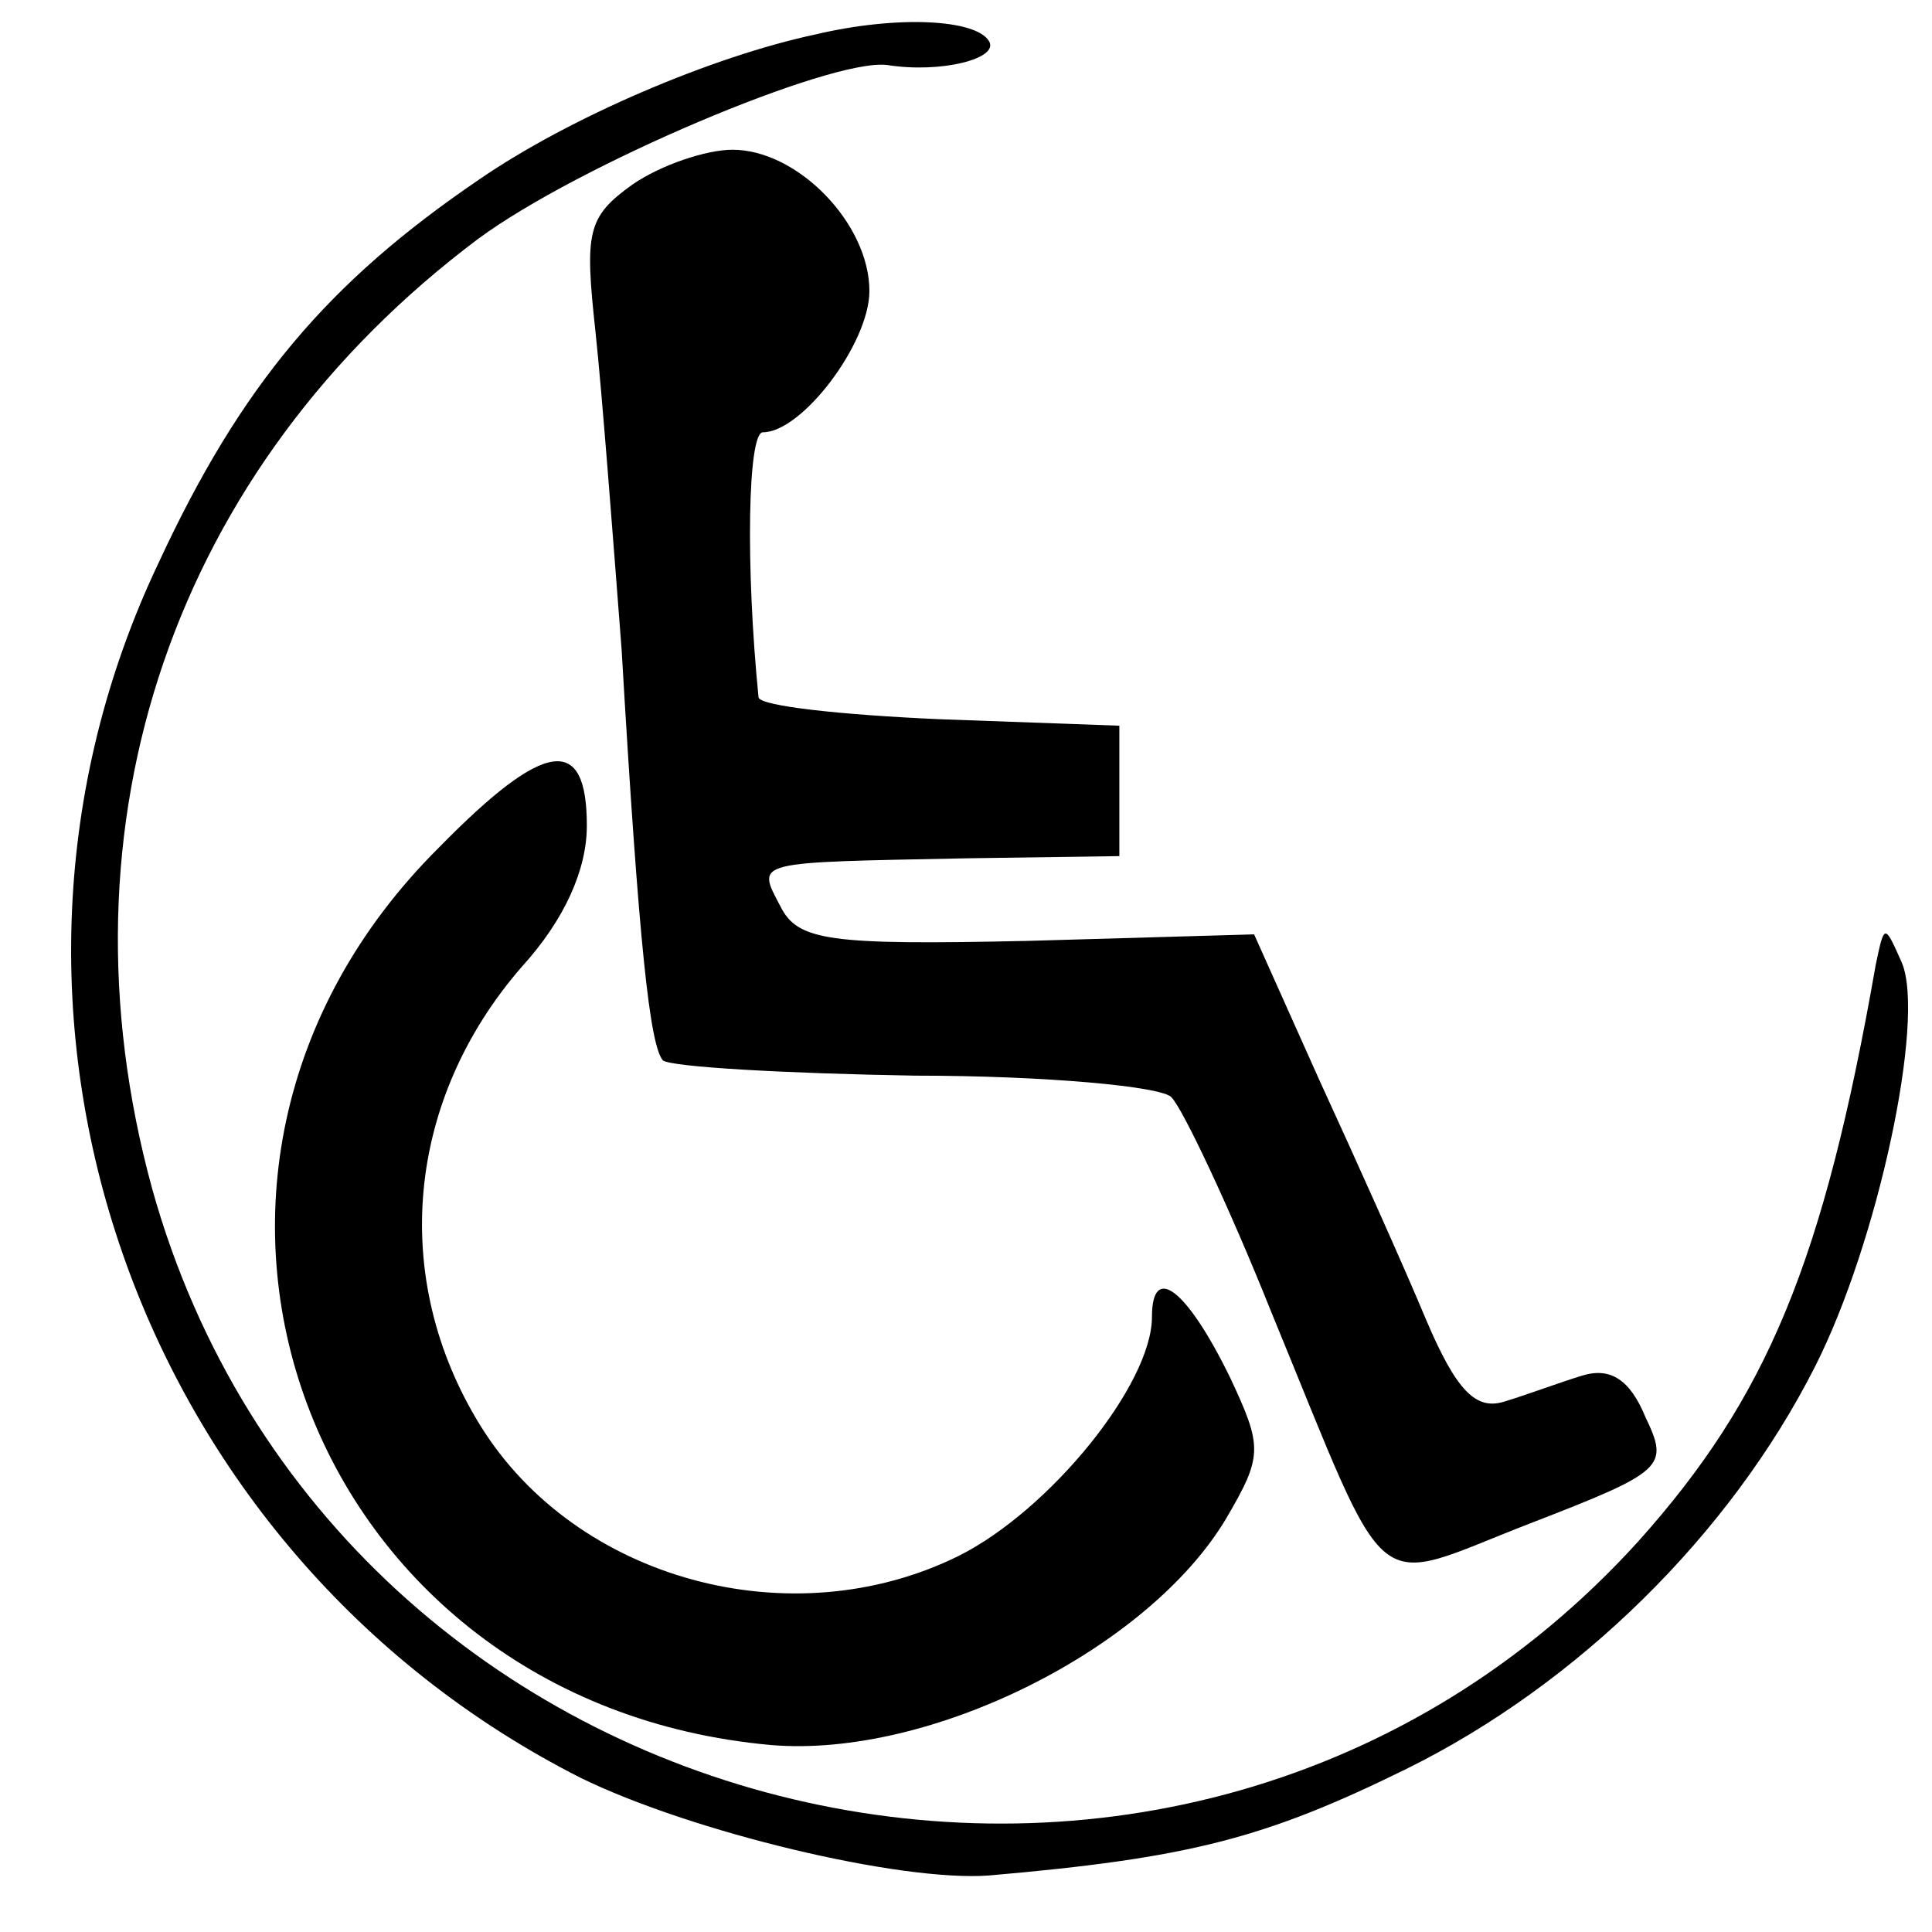 <?xml version="1.0" standalone="no"?>
<!DOCTYPE svg PUBLIC "-//W3C//DTD SVG 20010904//EN"
 "http://www.w3.org/TR/2001/REC-SVG-20010904/DTD/svg10.dtd">
<svg version="1.0" xmlns="http://www.w3.org/2000/svg"
 width="16pt" height="16pt" viewBox="0 0 16 16"
 preserveAspectRatio="xMidYMid meet">
<g transform="translate(0,16) scale(0.018,-0.018)"
fill="#000000" stroke="none">
<path d="M375 873 c-47 -10 -113 -38 -155 -67 -69 -47 -109 -94 -147 -176 -98
-206 -11 -455 194 -559 51 -25 147 -48 188 -45 92 8 127 17 192 49 79 39 149
108 188 185 29 57 51 160 40 186 -8 18 -8 18 -12 -1 -24 -137 -50 -199 -109
-265 -210 -232 -600 -139 -684 162 -46 168 10 332 150 437 46 34 162 83 188
80 25 -4 52 3 47 11 -6 10 -42 12 -80 3z"/>
<path d="M291 804 c-21 -15 -22 -22 -17 -68 3 -28 8 -94 12 -146 8 -137 13
-182 19 -189 4 -3 56 -6 116 -7 60 0 114 -5 118 -10 5 -5 26 -49 46 -99 56
-136 44 -126 119 -97 62 24 64 26 53 49 -7 17 -16 23 -29 19 -10 -3 -26 -9
-36 -12 -13 -4 -22 5 -36 38 -10 24 -32 73 -49 110 l-30 67 -104 -3 c-92 -2
-106 0 -114 16 -11 21 -13 20 86 22 l70 1 0 30 0 30 -83 3 c-45 2 -82 6 -83
10 -6 60 -5 122 2 122 18 0 49 41 49 65 0 31 -33 65 -63 65 -12 0 -33 -7 -46
-16z"/>
<path d="M202 499 c-152 -151 -61 -394 153 -413 73 -6 173 44 209 104 17 29
17 33 2 65 -20 41 -36 53 -36 28 0 -31 -47 -89 -89 -110 -77 -38 -176 -11
-220 60 -42 68 -34 150 19 211 20 22 30 45 30 65 0 42 -19 40 -68 -10z"/>
</g>
</svg>

